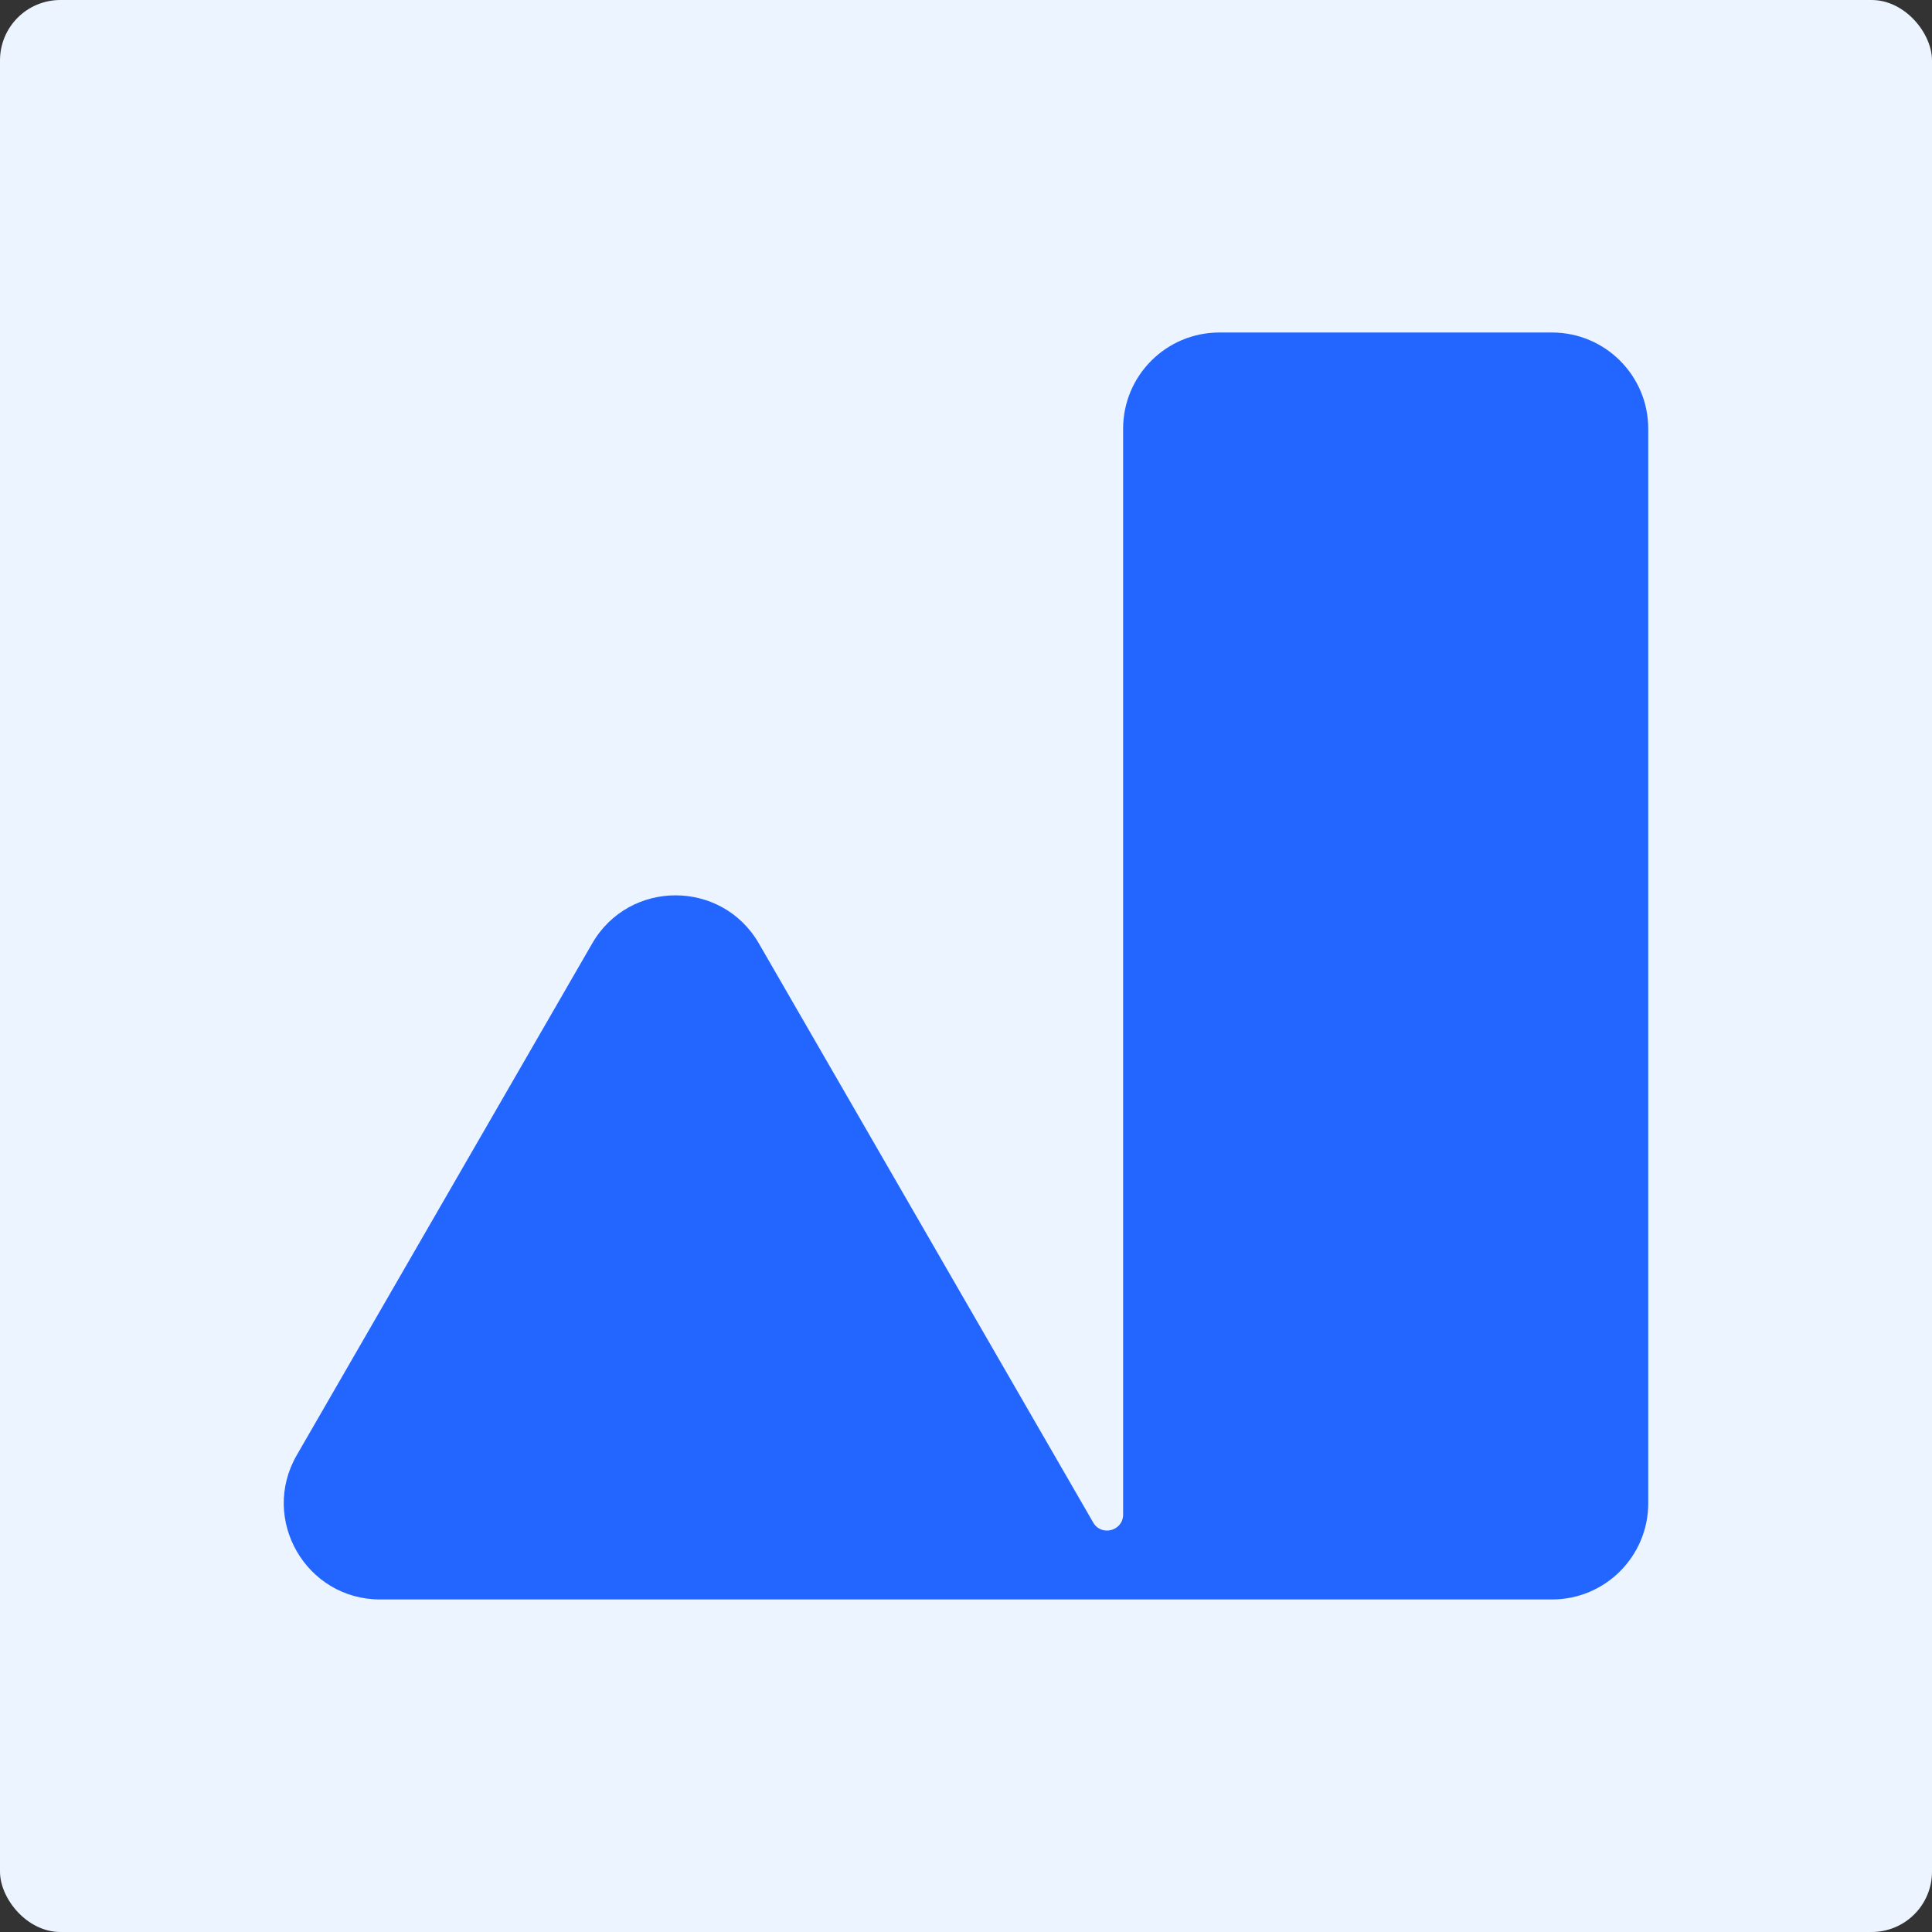<svg width="256" height="256" viewBox="0 0 256 256" fill="none" xmlns="http://www.w3.org/2000/svg">
<rect x="0" y="0" width="256" height="256" fill="#333333" stroke="none"/>
<rect width="256" height="256" rx="8" fill="#EBF4FF"/>
<path d="M218.4 199.187C218.4 206.229 212.692 211.937 205.65 211.937H50.367C40.552 211.937 34.417 201.312 39.325 192.812L78.47 125.012C83.378 116.512 95.646 116.513 100.554 125.013L144.855 201.744C145.942 203.627 148.82 202.855 148.82 200.681V56.811C148.82 49.769 154.528 44.06 161.57 44.06H205.65C212.692 44.06 218.4 49.769 218.4 56.811V199.187Z" fill="#2365FF"/>
</svg>
